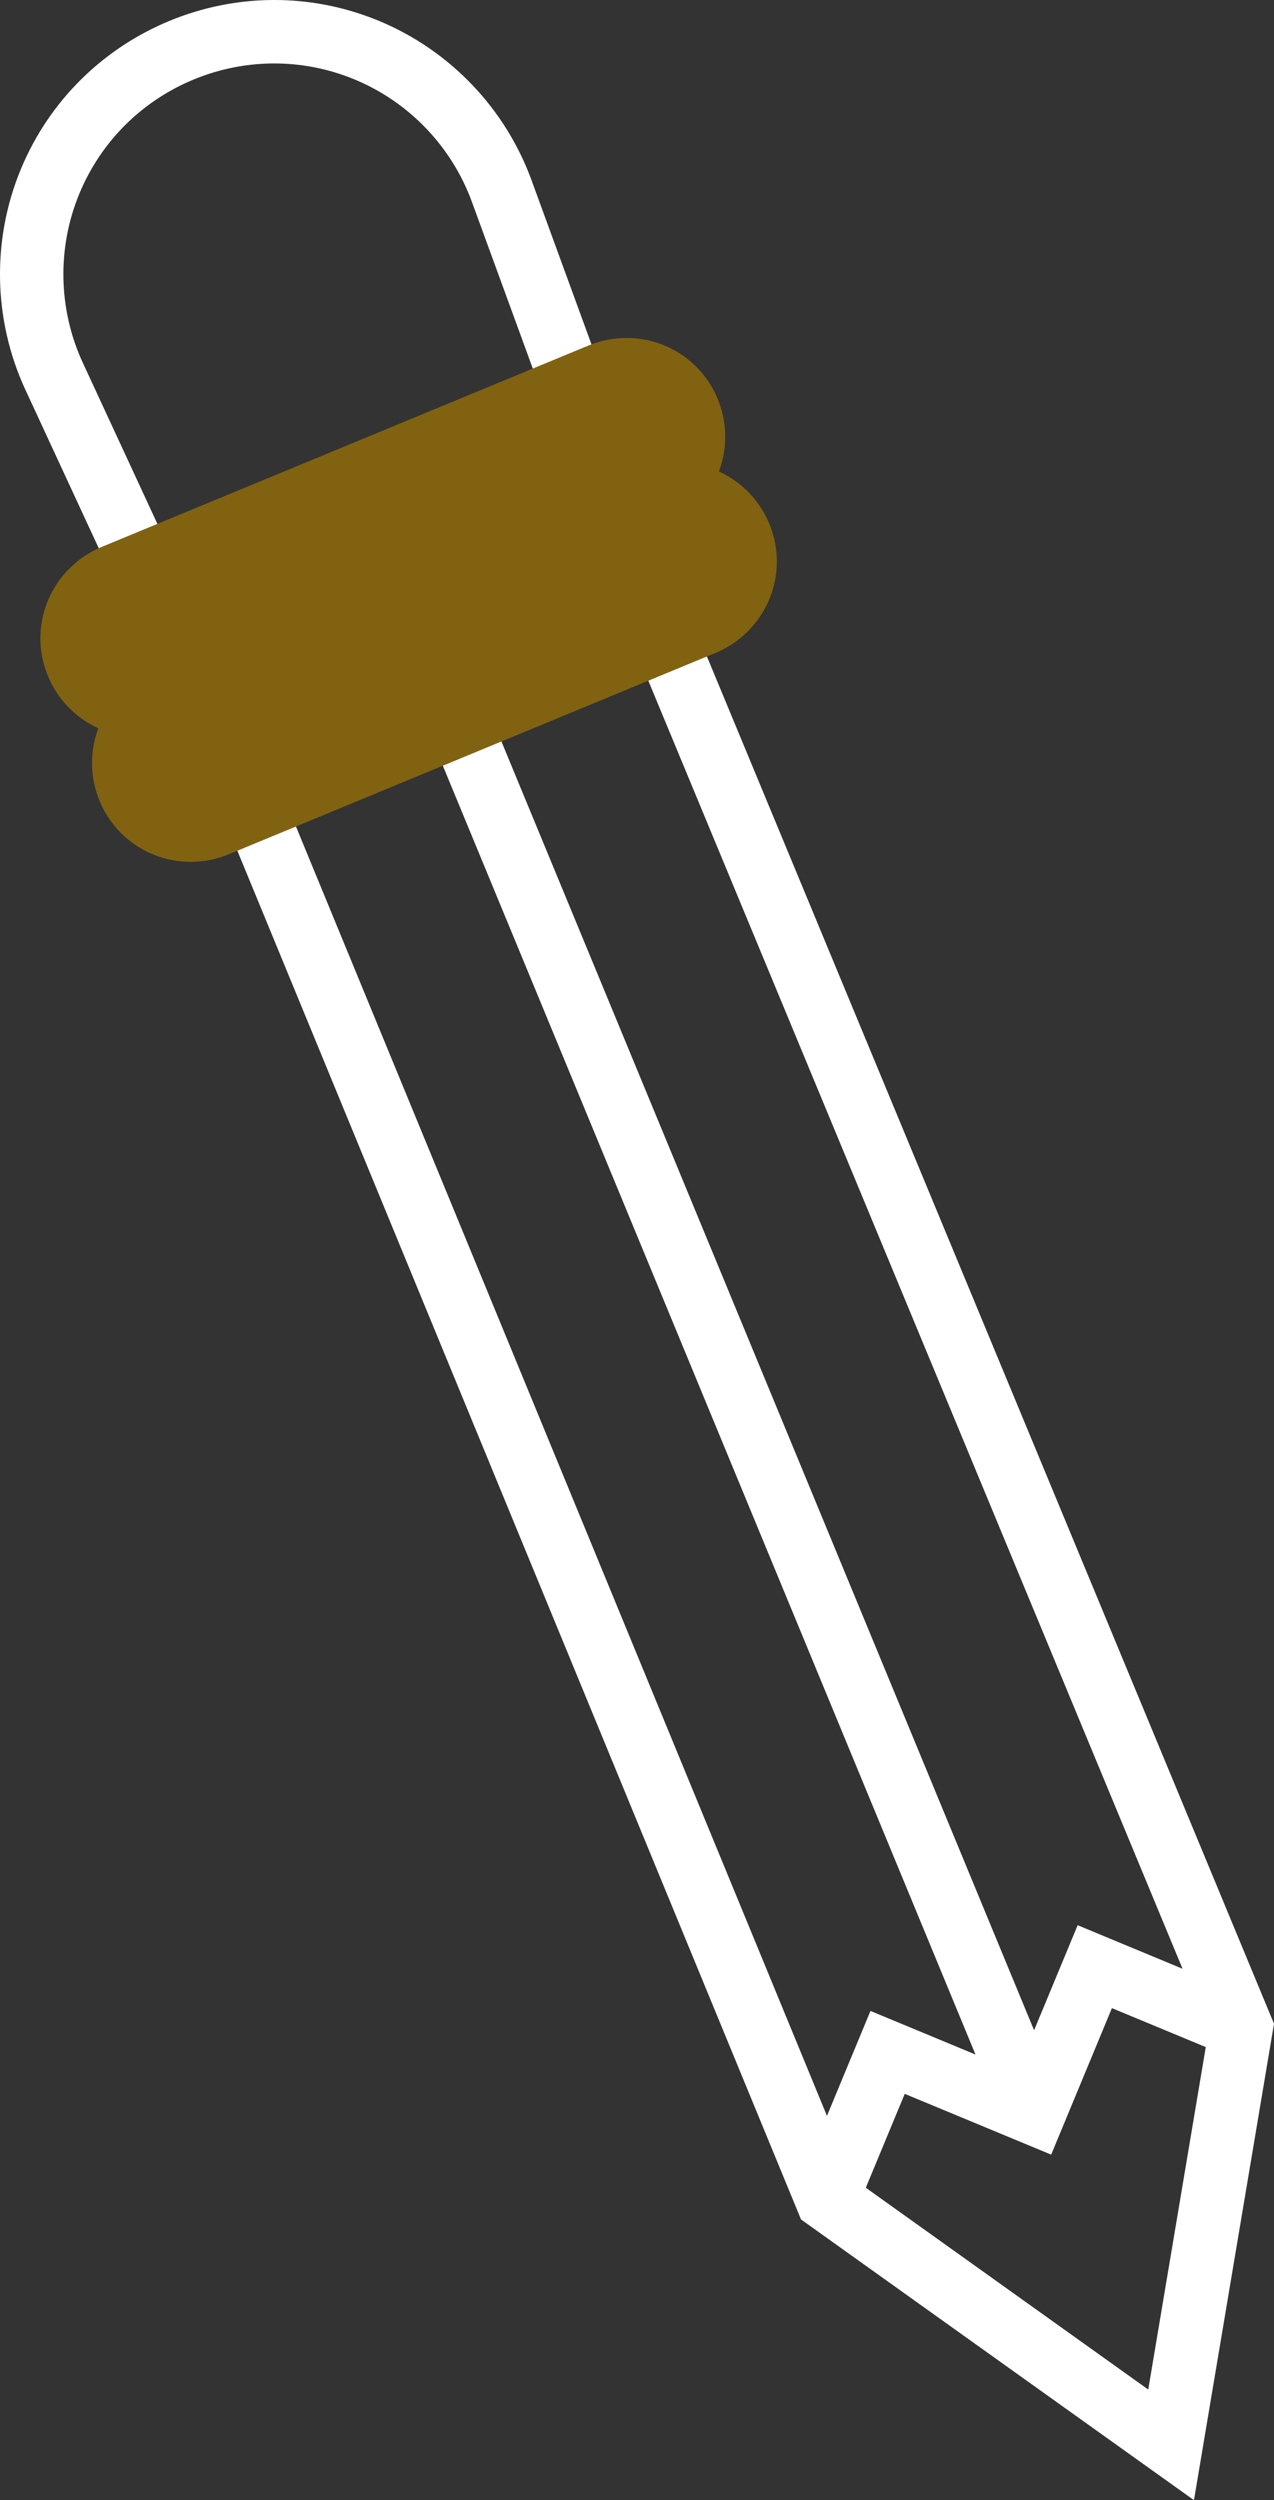 <?xml version="1.0" encoding="utf-8"?>
<!-- Generator: Adobe Illustrator 15.1.0, SVG Export Plug-In . SVG Version: 6.00 Build 0)  -->
<!DOCTYPE svg PUBLIC "-//W3C//DTD SVG 1.1//EN" "http://www.w3.org/Graphics/SVG/1.1/DTD/svg11.dtd">
<svg version="1.1" id="Layer_1" xmlns="http://www.w3.org/2000/svg" xmlns:xlink="http://www.w3.org/1999/xlink" x="0px" y="0px"
	 width="321.456px" height="630.481px" viewBox="82.821 -55.292 321.456 630.481"
	 enable-background="new 82.821 -55.292 321.456 630.481" xml:space="preserve">
<rect x="82.821" y="-55.292" width="321.456" height="630.481" fill="#333333" stroke="none"/>
<path fill="#FFFFFF" d="M234.919,39.362l-15.026,5.493l-18-49.24c-5.088-13.923-15.855-25.166-29.548-30.847
	c-27.082-11.236-58.248,1.651-69.484,28.733c-5.684,13.7-5.368,29.267,0.865,42.713l22.037,47.574l-14.52,6.73L89.205,42.946
	c-8.099-17.511-8.515-37.76-1.123-55.576c14.618-35.232,55.162-51.998,90.395-37.38c17.816,7.392,31.83,22.024,38.449,40.135
	L234.919,39.362z"/>
<path fill="#FFFFFF" d="M243.344,108.988l137.858,332.194L354.735,430.2l-10.994,26.497L206.287,124.3l-14.784,6.114
	l137.453,332.398l-26.497-10.994l-10.979,26.461L154.455,145.746l-14.792,6.093l144.394,350.426l0.875,2.131l99.151,70.793
	l20.193-120.145L258.119,102.854L243.344,108.988z M301.282,496.403l9.823-23.676l36.946,15.329l15.329-36.946l23.683,9.826
	l-14.516,86.358L301.282,496.403z"/>
<path fill="#806211" d="M250.473,31.83c-6.072-2.519-13.035-2.524-19.11-0.012L108.434,82.651
	c-6.075,2.512-11.001,7.434-13.521,13.506c-5.16,12.437,0.56,26.661,12.716,32.211c-4.685,12.516,1.318,26.628,13.748,31.785
	c6.072,2.52,13.036,2.524,19.11,0.012l122.929-50.833c6.075-2.512,11.001-7.434,13.521-13.506c5.16-12.437-0.56-26.66-12.715-32.215
	C268.906,51.099,262.91,36.99,250.473,31.83z"/>
</svg>

